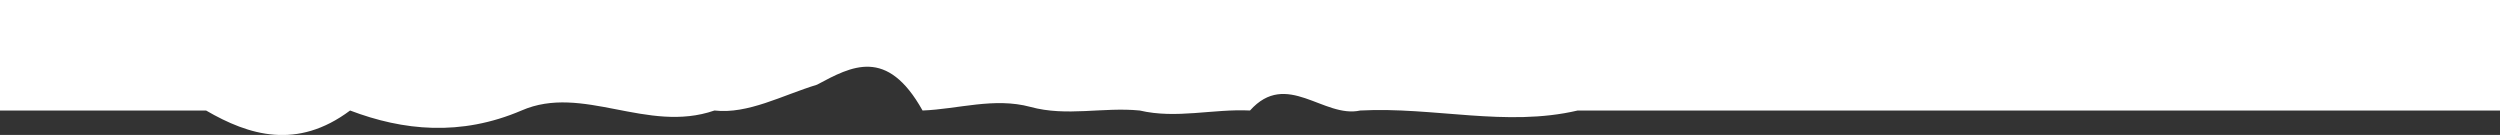 <?xml version="1.0" encoding="UTF-8"?>
<svg id="Layer_1" xmlns="http://www.w3.org/2000/svg" version="1.1" viewBox="0 0 1104 59.6">
  <rect x="0" y="0" width="1104" height="59.6" fill="#333333" stroke="none"/>
  <!-- Generator: Adobe Illustrator 29.1.0, SVG Export Plug-In . SVG Version: 2.1.0 Build 142)  -->
  <defs>
    <style>
      .st0 {
        fill: #fff;
      }
    </style>
  </defs>
  <path class="st0" d="M0,0v48.8h91c18.9,11,40.2,17.5,63.6,0,23.4,8.9,48.8,11.5,75.7,0,27-11.8,55.5,10.3,85.2,0,14.8,1.7,29.9-6.7,45.3-11.4,15.3-8.2,30.9-16.7,46.6,11.4,15.7-.6,31.6-5.9,47.6-1.6,16,4.4,32.1,0,48.3,1.6,16.2,3.8,32.4-.8,48.7,0,16.2-18.1,32.5,3.6,48.7,0,32.4-1.7,64.5,7.4,96,0h407.4V0H0Z"/>
</svg>